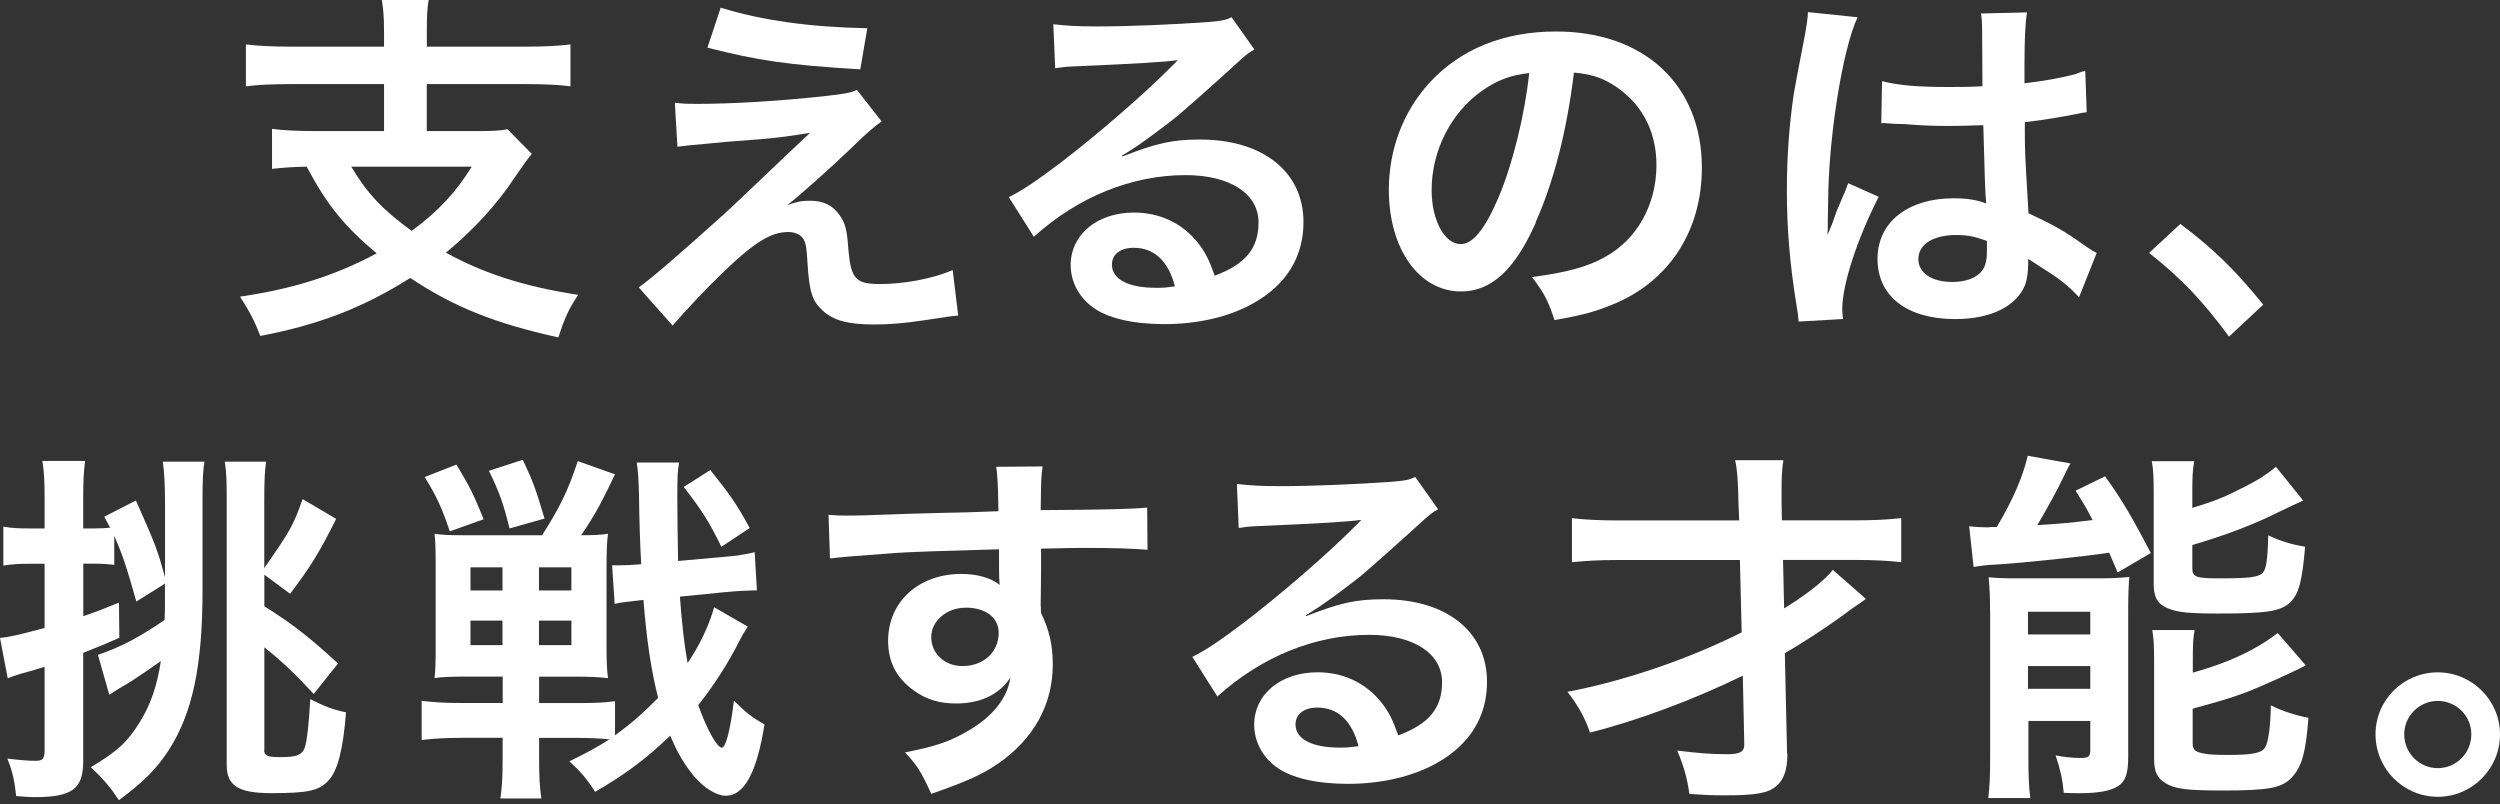 <svg width="625" height="201" viewBox="0 0 625 201" fill="none" xmlns="http://www.w3.org/2000/svg">
<rect x="0" y="0" width="625" height="201" fill="#333333" stroke="none"/>
<path d="M96.012 8.081C96.012 4.136 95.821 2.301 95.456 0H107.159C106.795 2.111 106.708 4.032 106.708 8.081V11.662H131.381C136.174 11.662 139.768 11.472 142.616 11.109V21.577C139.942 21.214 136.174 21.024 131.468 21.024H106.691V32.773H119.036C122.908 32.773 125.113 32.686 126.867 32.306L132.944 38.465C131.937 39.659 130.461 41.77 128.621 44.435C124.297 51.045 118.307 57.551 111.483 63.157C120.877 68.383 131.277 71.688 144.543 73.713C142.234 77.104 141.14 79.578 139.577 84.354C123.464 80.772 113.514 76.741 102.558 69.49C90.959 76.827 79.899 81.153 65.07 83.991C63.681 80.322 62.483 78.021 60 74.162C73.266 72.242 83.944 68.833 94.171 63.331C86.254 56.721 81.826 51.391 76.669 41.667C72.346 41.753 70.679 41.944 68.005 42.22V32.219C70.592 32.582 74.447 32.773 79.152 32.773H96.012V21.024H72.623C67.831 21.024 64.341 21.214 61.476 21.577V11.109C64.428 11.472 67.918 11.662 72.71 11.662H96.012V8.081ZM87.816 41.667C91.862 48.467 95.821 52.585 102.923 57.724C109.729 52.672 113.879 48.173 117.942 41.667H87.834H87.816Z" fill="white"/>
<path d="M168.748 25.696C171.231 25.972 172.151 25.972 174.183 25.972C183.125 25.972 195.366 25.246 206.878 23.948C211.028 23.481 212.678 23.221 214.24 22.477L220.404 30.367C218.651 31.561 216.723 33.205 212.573 37.254C207.607 42.03 199.672 49.09 196.825 51.287C199.134 50.457 200.332 50.18 202.433 50.18C205.94 50.18 208.319 51.374 210.073 54.039C211.358 56.063 211.74 57.343 212.105 62.483C212.747 69.733 213.945 71.013 220.022 71.013C226.1 71.013 233.375 69.629 238.167 67.518L239.556 78.904C237.994 78.99 237.438 79.094 231.447 80.011C225.822 80.842 222.523 81.118 218.546 81.118C212 81.118 208.319 80.115 205.645 77.623C203.058 75.235 202.329 73.038 201.877 65.788C201.686 62.31 201.513 61.012 200.957 59.922C200.315 58.728 198.839 58.001 197.085 58.001C192.762 58.001 188.612 60.579 181.145 67.726C176.44 72.225 171.474 77.537 168.157 81.395L159.684 71.844C162.381 70.01 169.506 63.89 181.059 53.485C183.177 51.564 184.826 49.99 191.737 43.397C194.22 41.009 197.814 37.618 202.52 33.205C197.276 34.036 194.88 34.399 190.539 34.763C189.682 34.82 186.58 35.062 181.232 35.489C180.063 35.616 178.466 35.772 176.44 35.956C173.037 36.233 172.394 36.32 169.356 36.683L168.713 25.661L168.748 25.696ZM180.173 1.921C190.574 5.139 202.555 6.783 216.827 7.06L215.074 17.338C196.738 16.231 189.567 15.14 176.857 11.922L180.173 1.921Z" fill="white"/>
<path d="M280.656 39.106C289.042 35.801 293.088 34.884 299.999 34.884C315.747 34.884 325.87 42.964 325.87 55.527C325.87 64.248 321.547 71.221 313.351 75.806C307.361 79.198 299.53 81.032 291.056 81.032C283.312 81.032 276.87 79.561 273.189 76.81C269.682 74.232 267.668 70.39 267.668 66.255C267.668 58.641 274.301 53.139 283.503 53.139C289.945 53.139 295.571 55.803 299.443 60.666C301.284 62.967 302.291 64.974 303.68 68.919C311.32 66.082 314.636 62.137 314.636 55.613C314.636 48.45 307.552 43.778 296.404 43.778C282.965 43.778 269.508 49.194 258.465 59.195L252.197 49.28C255.426 47.723 259.108 45.248 265.185 40.646C273.745 34.122 285.726 23.844 292.723 16.784C292.914 16.594 293.835 15.677 294.373 15.14L294.286 15.054C290.779 15.521 284.892 15.884 268.223 16.611C266.192 16.698 265.549 16.802 263.796 17.061L263.327 6.056C266.452 6.42 269.126 6.61 274.196 6.61C282.027 6.61 293.262 6.143 302.186 5.503C305.416 5.226 306.423 5.035 307.899 4.309L313.612 12.389C312.049 13.22 311.406 13.774 308.819 16.144C304.218 20.366 297.498 26.336 294.355 29C292.706 30.385 286.073 35.334 284.233 36.528C282.693 37.566 281.437 38.362 280.465 38.915L280.656 39.106ZM283.416 61.946C280.1 61.946 277.982 63.59 277.982 66.168C277.982 69.837 282.132 71.948 288.938 71.948C290.692 71.948 291.143 71.948 293.73 71.584C292.081 65.251 288.573 61.946 283.416 61.946Z" fill="white"/>
<path d="M383.969 55.613C378.725 67.449 372.821 72.865 365.268 72.865C354.763 72.865 347.21 62.223 347.21 47.446C347.21 37.358 350.804 27.893 357.333 20.73C365.077 12.285 375.929 7.873 389.004 7.873C411.108 7.873 425.467 21.266 425.467 41.926C425.467 57.811 417.185 70.477 403.086 76.152C398.676 77.987 395.081 78.904 388.622 80.011C387.059 75.149 385.948 73.124 382.996 69.266C391.47 68.158 396.991 66.705 401.315 64.213C409.319 59.801 414.112 51.097 414.112 41.269C414.112 32.461 410.153 25.298 402.791 20.902C399.943 19.259 397.547 18.515 393.484 18.151C391.73 32.565 388.518 45.231 383.899 55.596L383.969 55.613ZM370.425 22.754C362.681 28.256 357.906 37.721 357.906 47.532C357.906 55.059 361.136 61.029 365.181 61.029C368.22 61.029 371.345 57.17 374.662 49.28C378.169 41.026 381.208 28.637 382.302 18.255C377.509 18.809 374.193 20.089 370.425 22.754Z" fill="white"/>
<path d="M449.655 80.392C449.568 79.475 449.568 78.921 449.203 76.81C447.45 66.064 446.72 57.257 446.72 47.619C446.72 39.365 447.276 31.285 448.474 23.29C448.787 21.456 449.614 17.084 450.957 10.174C451.6 6.956 451.964 4.309 451.964 3.391V3.028L464.396 4.309C460.629 12.285 457.121 34.416 457.034 50.388C456.976 52.591 456.948 54.183 456.948 55.163V56.634C456.948 57.361 456.948 57.551 456.861 58.555H456.948C457.26 57.886 457.63 56.997 458.059 55.89C458.25 55.25 458.701 54.246 459.17 52.775C459.726 51.495 460.31 50.117 460.924 48.64C461.115 48.363 461.202 48.086 462.035 45.802L469.675 49.194C464.24 59.835 460.559 71.221 460.559 77.277C460.559 77.917 460.559 78.004 460.75 79.751L449.69 80.392H449.655ZM470.474 20.28C474.797 21.387 479.59 21.75 487.143 21.75C490.372 21.75 492.386 21.75 495.616 21.56C495.616 16.144 495.529 11.559 495.529 7.787C495.529 5.762 495.442 4.395 495.251 3.374L506.763 3.097C506.295 5.658 506.121 10.071 506.121 16.594V20.816C510.913 20.262 514.959 19.535 518.553 18.619C518.924 18.492 519.601 18.249 520.585 17.892L521.314 17.701L521.679 28.066C520.758 28.153 520.672 28.153 519.005 28.516C515.879 29.156 511.087 29.987 506.208 30.541V32.565C506.208 37.704 506.208 37.895 507.128 53.312C513.761 56.426 516.053 57.724 521.592 61.669C522.79 62.5 523.241 62.777 524.179 63.227L519.751 74.335C518.189 72.501 515.428 70.113 512.841 68.47C509.715 66.445 507.597 65.078 507.041 64.715V65.995C507.041 68.02 506.763 69.854 506.312 71.134C504.194 76.55 497.752 79.769 488.81 79.769C476.742 79.769 469.38 74.076 469.38 64.715C469.38 55.354 477.211 49.574 488.358 49.574C491.761 49.574 494.071 49.938 496.554 50.855C496.276 48.553 496.189 44.054 495.824 31.302C492.143 31.388 489.938 31.492 487.542 31.492C484.139 31.492 480.458 31.406 476.117 31.025C474.832 31.025 473.807 30.939 473.356 30.939C472.523 30.852 471.967 30.852 471.793 30.852C471.325 30.765 471.064 30.765 470.873 30.765C470.786 30.765 470.595 30.765 470.317 30.852L470.508 20.297L470.474 20.28ZM489.174 58.745C483.288 58.745 479.59 61.046 479.59 64.801C479.59 68.193 482.906 70.494 488.063 70.494C491.466 70.494 494.14 69.49 495.529 67.656C496.363 66.549 496.727 65.182 496.727 62.708V60.233C493.689 59.126 491.935 58.762 489.174 58.762V58.745Z" fill="white"/>
<path d="M545.102 55.977C553.576 62.396 558.733 67.449 565.817 76.17L557.257 84.147C550.537 75.062 545.293 69.56 537.271 63.227L545.102 55.977Z" fill="white"/>
<path d="M34.085 150.369C31.411 140.921 30.577 138.62 28.563 133.948V141.198C26.896 141.008 25.524 140.921 23.493 140.921H20.819V154.037C23.58 153.12 25.247 152.48 29.744 150.646L29.831 159.453C26.063 161.097 25.229 161.478 20.802 163.208V190.288C20.802 197.261 18.041 199.286 8.56 199.286C7.449 199.286 6.355 199.199 4.046 199.009C3.594 195.064 3.212 193.143 1.841 189.648C4.792 190.011 7.084 190.201 8.838 190.201C10.679 190.201 11.147 189.734 11.147 187.623V166.703C10.036 167.067 7.553 167.811 5.157 168.451C3.403 169.005 3.23 169.091 1.927 169.558L0 159.471C2.396 159.28 4.515 158.744 11.147 156.996V140.939H7.275C4.966 140.939 3.125 141.025 0.833 141.389V131.664C2.952 132.027 4.601 132.114 7.38 132.114H11.147V124.777C11.147 120.365 11.061 118.167 10.592 115.226H21.27C20.906 118.167 20.802 120.365 20.802 124.777V132.114H23.476C25.229 132.114 26.323 132.027 27.539 131.924C27.07 131.006 26.809 130.539 26.063 129.172L33.98 125.123C39.224 136.959 39.224 137.149 41.256 144.313V125.781C41.256 121.005 41.065 118.063 40.7 115.416H51.101C50.736 117.717 50.632 120.192 50.632 124.777V147.549C50.632 166.357 48.149 178.297 42.159 187.571C39.12 192.243 35.89 195.462 29.726 200.047C27.608 196.829 26.045 194.994 22.729 191.793C29.448 187.744 31.845 185.547 34.97 180.494C37.644 176.186 39.294 171.41 40.214 165.267C38.287 166.652 35.977 168.209 33.772 169.68C33.101 170.164 31.752 170.989 29.726 172.154C28.806 172.708 28.719 172.794 27.33 173.711L24.483 163.71C30.369 161.685 34.519 159.488 41.152 154.989C41.238 152.878 41.238 152.151 41.238 150.49V145.905L34.05 150.404L34.085 150.369ZM66.051 187.537C66.051 188.921 66.884 189.284 70.097 189.284C73.969 189.284 75.34 188.817 76.087 187.173C76.729 185.703 77.285 180.477 77.563 174.784C81.157 176.618 83.362 177.449 86.505 178.089C85.776 187.45 84.387 192.78 82.077 195.168C79.681 197.728 77.007 198.282 67.718 198.282C59.609 198.282 56.675 196.448 56.675 191.222V124.31C56.675 120.175 56.588 118.063 56.206 115.416H66.52C66.155 118.167 66.068 120.365 66.068 125.227V142.029C72.51 132.754 73.257 131.56 75.653 124.777L84.04 129.726C79.803 138.17 77.598 141.752 72.528 148.448L66.086 143.673V151.563C73.361 156.148 77.407 159.367 84.508 165.873L78.431 173.486C73.361 168.07 70.878 165.682 66.086 161.824V187.519L66.051 187.537Z" fill="white"/>
<path d="M186.971 156.616C186.727 157.042 186.299 157.717 185.686 158.64C185.686 158.727 185.408 159.194 184.956 160.024C182.005 165.89 178.324 171.583 174.556 176.272C176.674 182.242 179.244 186.914 180.442 186.914C181.449 186.914 182.56 182.692 183.48 175.165C186.432 178.106 187.804 179.196 191.12 181.134C189.193 193.16 186.05 198.94 181.449 198.94C179.14 198.94 176.014 197.019 173.444 193.991C171.135 191.153 169.399 188.298 167.558 183.903C161.568 189.682 156.133 193.731 148.771 197.953C146.739 194.735 145.177 192.901 142.329 190.34C147.573 187.762 149.135 186.845 152.365 184.837C149.604 184.561 146.93 184.474 144.36 184.474H134.776V189.89C134.776 194.475 134.967 196.95 135.331 199.614H125.104C125.469 197.036 125.66 194.389 125.66 189.786V184.457H115.537C111.387 184.457 108.175 184.647 105.414 185.01V175.199C108.175 175.563 111.404 175.753 115.363 175.753H125.677V169.143H117.117C113.158 169.143 110.484 169.23 108.644 169.507C108.835 167.672 108.921 165.752 108.921 161.703V141.337C108.921 137.288 108.835 135.367 108.644 133.446C110.397 133.723 112.238 133.81 115.728 133.81H135.522C139.95 126.836 141.964 122.805 144.447 115.278L153.754 118.583C150.524 125.366 148.684 128.861 145.281 133.81C148.406 133.81 150.16 133.723 152 133.446C151.723 135.557 151.636 137.755 151.636 141.89V161.357C151.636 165.302 151.723 167.603 152 169.524C149.604 169.247 146.843 169.16 143.336 169.16H134.776V175.77H144.36C148.406 175.77 150.906 175.684 153.754 175.303V183.834C157.991 180.719 160.109 178.885 164.537 174.473C162.696 167.136 161.689 160.145 160.856 149.971C156.706 150.421 155.143 150.611 153.667 150.975L153.025 141.337H154.588C156.15 141.337 158.095 141.25 160.3 141.06C160.022 136.197 159.831 130.332 159.745 123.618C159.658 119.863 159.467 117.285 159.189 115.641H169.781C169.416 117.562 169.329 118.946 169.329 124.275C169.329 128.947 169.416 134.467 169.52 140.246L180.668 139.243C184.262 138.966 186.38 138.603 188.672 138.049L189.228 147.6H188.394C186.276 147.687 184.991 147.687 181.119 148.05L169.972 149.158C170.527 156.321 171.083 161.357 171.899 165.769C174.938 161.27 177.247 156.408 178.532 151.822L187.005 156.685L186.971 156.616ZM114.113 116.143C117.516 121.836 118.159 123.116 120.92 129.813L112.446 132.841C110.519 127.061 109.217 124.206 106.178 119.257L114.096 116.143H114.113ZM117.621 141.838V147.618H125.625V141.838H117.621ZM117.621 155.145V161.287H125.625V155.145H117.621ZM130.695 114.949C133.283 120.451 133.925 122.199 136.13 129.639L127.379 132.114C125.903 126.058 124.896 123.116 122.222 117.7L130.695 114.949ZM134.741 147.618H142.85V141.838H134.741V147.618ZM134.741 161.287H142.85V155.145H134.741V161.287ZM180.338 136.699C177.299 130.453 175.545 127.701 170.944 121.732L177.577 117.51C182.647 123.843 184.297 126.231 187.422 132.01L180.338 136.699Z" fill="white"/>
<path d="M260.158 151.009C260.158 151.373 260.245 152.117 260.245 153.207C262.276 157.429 263.196 161.184 263.196 166.15C263.196 176.151 258.404 184.785 249.479 190.928C245.607 193.593 241.371 195.514 232.81 198.455C230.223 192.762 229.303 191.395 226.264 188.09C233.817 186.62 237.585 185.339 241.926 182.761C248.194 179.179 251.875 174.49 252.605 169.351C249.931 173.573 245.138 175.874 239.061 175.874C234.824 175.874 231.508 174.871 228.383 172.569C224.059 169.455 222.028 165.406 222.028 160.18C222.028 150.456 229.668 143.482 240.346 143.482C244.305 143.482 247.812 144.486 249.931 146.233C249.873 145.934 249.844 145.564 249.844 145.126C249.757 144.936 249.757 139.797 249.757 137.322C236.596 137.686 227.931 137.962 223.885 138.239C214.613 138.908 209.15 139.37 207.494 139.624L207.13 128.705C209.161 128.895 209.977 128.895 211.644 128.895C213.954 128.895 215.412 128.895 227.306 128.446C233.296 128.255 234.217 128.255 241.77 128.082C243.796 128.025 246.406 127.932 249.601 127.805C249.543 121.991 249.358 118.288 249.045 116.697L260.644 116.61C260.279 119.448 260.279 119.638 260.175 127.528C276.202 127.442 283.39 127.252 286.794 126.888L286.88 137.443C283.477 137.167 279.049 136.976 271.409 136.976C269.204 136.976 267.537 136.976 260.262 137.166V143.136L260.175 151.027L260.158 151.009ZM241.371 151.926C236.682 151.926 232.81 155.231 232.81 159.263C232.81 163.295 236.04 166.513 240.641 166.513C245.885 166.513 249.67 163.018 249.67 158.242C249.67 154.383 246.441 151.909 241.388 151.909L241.371 151.926Z" fill="white"/>
<path d="M326.538 154.037C334.925 150.732 338.971 149.815 345.881 149.815C361.63 149.815 371.753 157.896 371.753 170.458C371.753 179.179 367.43 186.152 359.234 190.738C353.244 194.129 345.413 195.963 336.939 195.963C329.195 195.963 322.753 194.493 319.072 191.741C315.565 189.163 313.551 185.322 313.551 181.186C313.551 173.573 320.183 168.07 329.386 168.07C335.828 168.07 341.454 170.735 345.326 175.597C347.166 177.899 348.173 179.906 349.562 183.851C357.202 181.013 360.519 177.068 360.519 170.545C360.519 163.381 353.435 158.709 342.287 158.709C328.848 158.709 315.391 164.125 304.348 174.127L298.08 164.212C301.309 162.654 304.99 160.18 311.068 155.577C319.628 149.054 331.609 138.776 338.606 131.716L340.256 130.072L340.169 129.986C336.661 130.453 330.775 130.816 314.106 131.543C312.075 131.629 311.432 131.733 309.678 131.993L309.227 120.988C312.352 121.351 315.026 121.541 320.097 121.541C327.928 121.541 339.162 121.074 348.104 120.434C351.334 120.157 352.341 119.967 353.817 119.24L359.529 127.321C357.966 128.151 357.324 128.705 354.737 131.076C350.135 135.298 343.398 141.267 340.273 143.932C338.623 145.316 331.991 150.265 330.15 151.459C328.611 152.497 327.355 153.293 326.382 153.847L326.573 154.037H326.538ZM329.317 176.895C326 176.895 323.882 178.539 323.882 181.117C323.882 184.785 328.032 186.896 334.838 186.896C336.592 186.896 337.043 186.896 339.631 186.533C337.981 180.2 334.474 176.895 329.317 176.895Z" fill="white"/>
<path d="M446.746 188.177C446.833 188.367 446.833 188.54 446.833 188.731C446.833 192.399 445.913 195.064 444.072 196.534C442.041 198.282 439.002 198.836 431.188 198.836C427.872 198.836 426.222 198.749 422.35 198.472C421.795 194.527 420.961 191.586 419.312 187.64C424.278 188.281 427.976 188.558 431.744 188.558C435.06 188.558 436.172 187.917 436.068 185.893L435.703 168.918C423.462 174.888 409.553 180.114 397.486 183.142C396.375 179.75 394.638 176.532 391.86 172.95C405.942 170.285 422.159 164.783 435.425 158.086L434.974 140.004H404.31C399.986 140.004 396.201 140.195 392.989 140.558V129.553C396.218 129.916 399.899 130.107 404.31 130.107H434.8L434.609 125.608C434.522 120.382 434.331 117.441 433.776 115.053H445.843C445.479 117.354 445.392 119.465 445.392 122.666V125.504L445.479 130.089H463.988C468.312 130.089 471.993 129.899 475.309 129.536V140.541C471.993 140.177 468.398 139.987 463.988 139.987H445.756L446.034 152.099C451.747 148.604 456.435 144.849 458.189 142.461L466.471 149.711C465.638 150.352 465.36 150.542 464.162 151.355C463.421 151.84 462.472 152.515 461.314 153.38C457.164 156.494 450.531 160.82 446.208 163.295L446.763 188.16L446.746 188.177Z" fill="white"/>
<path d="M492.273 131.56C493.471 131.75 495.868 131.837 496.701 131.837C496.892 131.837 497.257 131.837 497.812 131.75H499.201C503.351 124.691 505.643 119.361 506.945 113.945L517.624 115.866C516.895 117.06 516.513 117.89 515.87 119.257C514.759 121.645 511.443 127.788 509.324 131.283C515.21 130.92 517.433 130.73 523.146 130.003C521.496 126.784 520.94 125.971 518.909 122.666L526.271 119.084C530.508 124.95 533.269 129.726 537.696 138.257L529.414 143.119C528.407 140.731 527.938 139.624 527.296 138.17C521.409 139.087 505.747 140.731 499.392 141.112C497.083 141.198 494.791 141.475 493.402 141.752L492.291 131.56H492.273ZM497.517 152.757C497.517 149.538 497.43 147.064 497.152 144.313C499.184 144.503 500.833 144.59 503.785 144.59H524.049C527.816 144.59 529.935 144.503 532.331 144.226C532.14 146.804 532.053 148.258 532.053 152.861V189.388C532.053 193.333 531.324 195.444 529.483 196.552C527.556 197.746 524.604 198.299 519.812 198.299C518.978 198.299 517.607 198.299 515.94 198.213C515.662 194.994 515.106 192.434 513.908 188.852C515.662 189.215 518.058 189.492 520.09 189.492C522.121 189.492 522.399 189.215 522.573 187.848V180.235H507.102V189.319C507.102 193.628 507.189 196.569 507.571 199.511H497.066C497.43 196.396 497.534 194.008 497.534 189.509V152.791L497.517 152.757ZM506.998 158.623H522.573V152.93H506.998V158.623ZM506.998 172.206H522.573V166.513H506.998V172.206ZM548.08 126.975C552.872 125.504 555.164 124.673 558.307 123.116C563.464 120.642 566.138 119.084 568.985 116.697L575.792 125.141C574.507 125.694 572.36 126.704 569.35 128.169C563.464 131.11 556.275 133.862 548.08 136.249V142.029C548.08 144.226 548.913 144.59 554.713 144.59C562.179 144.59 564.297 144.313 565.495 143.396C566.502 142.479 566.884 140.644 567.058 133.844C570.183 135.315 573.048 136.146 576.278 136.682C575.549 145.316 574.715 148.431 572.597 150.542C570.201 152.843 566.711 153.38 554.643 153.38C547.281 153.38 544.416 153.103 542.02 152.099C539.45 151.096 538.426 149.348 538.426 146.043V123.185C538.426 119.69 538.339 117.406 537.957 115.295H548.548C548.184 117.319 548.08 119.154 548.08 122.735V126.957V126.975ZM548.166 168.174C557.004 165.7 563.637 162.672 569.437 158.259L576.434 166.34C573.76 167.811 564.731 171.843 561.884 172.95C557.369 174.594 556.449 174.871 548.166 177.172V185.806C548.166 187.364 548.722 187.917 550.476 188.281C551.952 188.644 553.705 188.731 557.022 188.731C563.099 188.731 565.408 188.281 566.242 186.896C567.075 185.703 567.631 181.671 567.718 176.341C570.479 177.726 573.795 178.816 577.111 179.456C576.469 188.09 575.462 191.568 573.066 194.233C570.583 196.984 567.353 197.625 555.754 197.625C546.725 197.625 543.774 197.261 541.377 195.79C539.259 194.51 538.53 192.849 538.53 189.821V165.682C538.53 161.46 538.443 159.713 538.061 157.515H548.653C548.288 159.436 548.201 161.097 548.201 165.129V168.157L548.166 168.174Z" fill="white"/>
<path d="M625 183.592C625 192.226 618.003 199.199 609.442 199.199C600.882 199.199 593.885 192.226 593.885 183.592C593.885 174.957 600.882 168.088 609.442 168.088C618.003 168.088 625 175.061 625 183.592ZM601.056 183.592C601.056 188.281 604.841 192.036 609.442 192.036C614.044 192.036 617.829 188.281 617.829 183.592C617.829 178.902 614.061 175.234 609.442 175.234C604.824 175.234 601.056 178.989 601.056 183.592Z" fill="white"/>
</svg>
